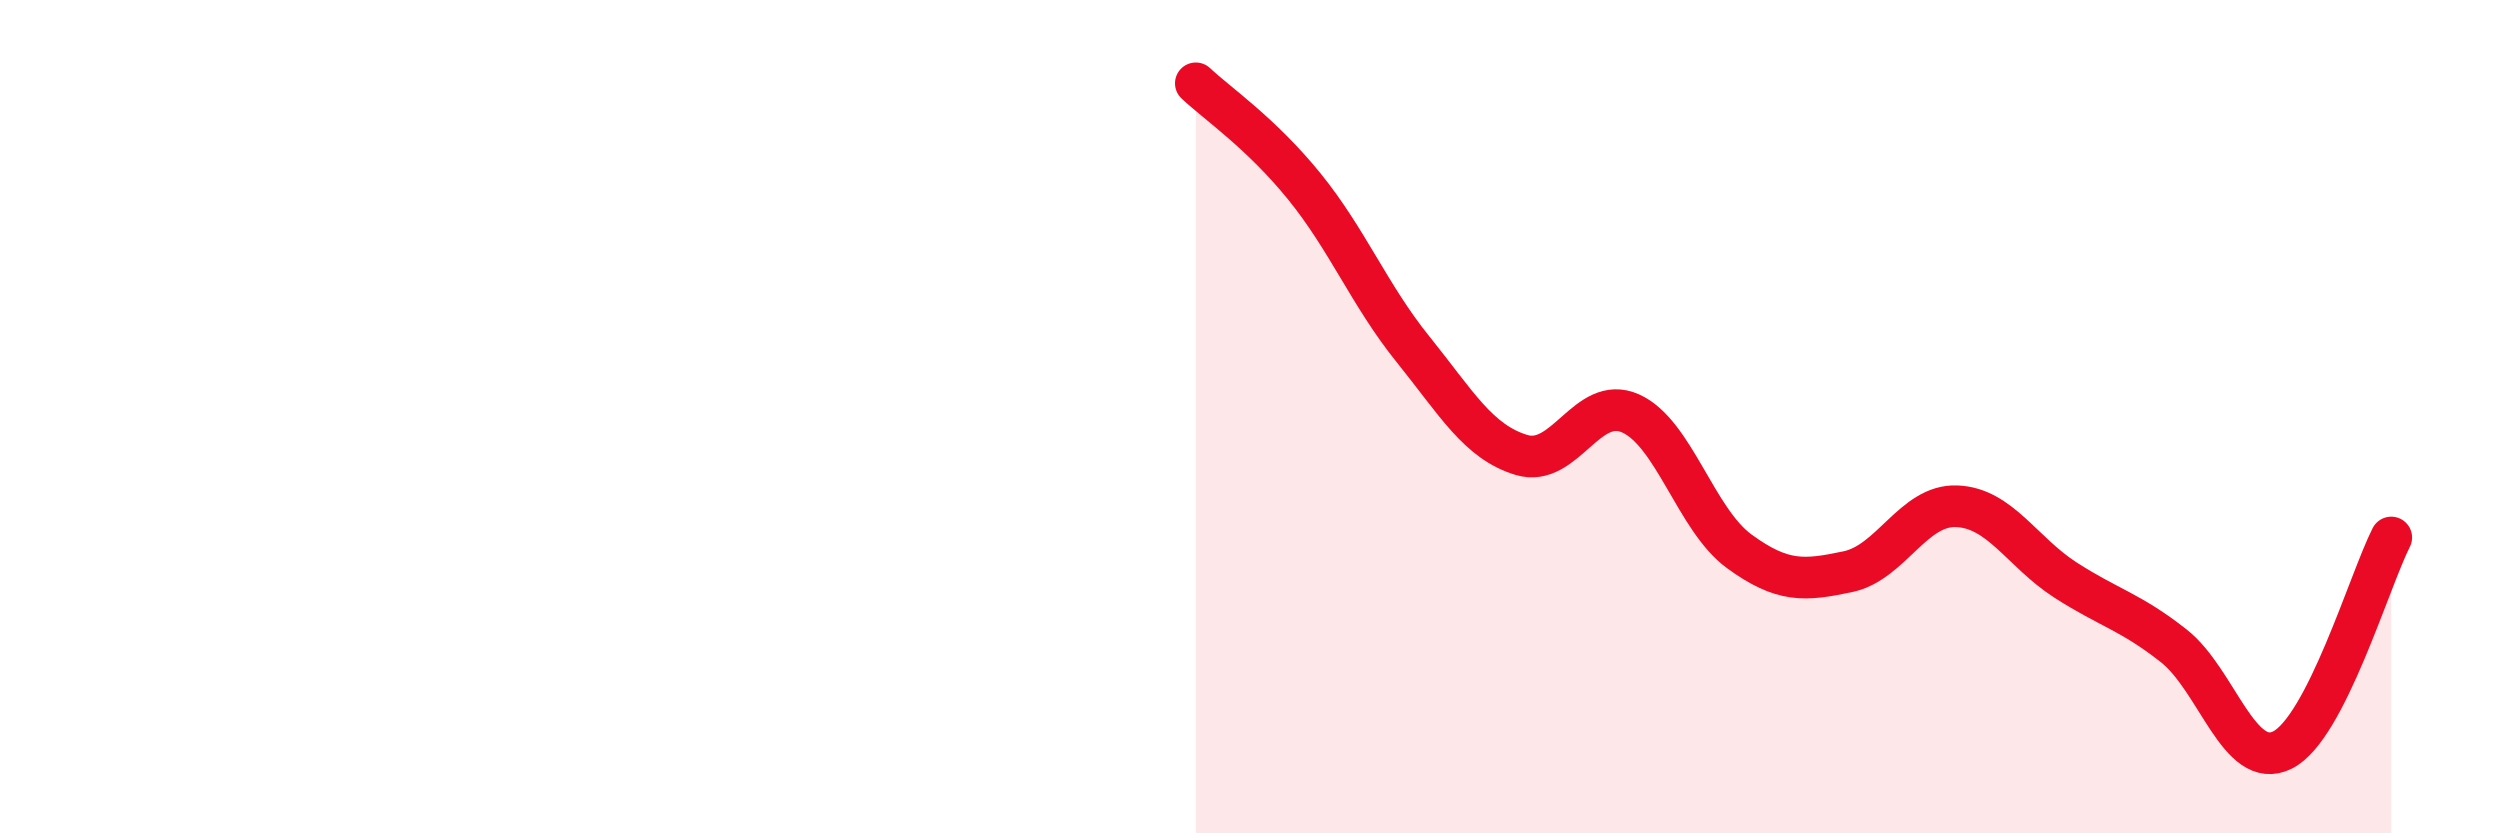 
    <svg width="60" height="20" viewBox="0 0 60 20" xmlns="http://www.w3.org/2000/svg">
      <path
        d="M 28.7,2 C 29.22,2.49 30.26,3.19 31.3,4.47 C 32.34,5.75 32.87,7.09 33.91,8.38 C 34.95,9.67 35.48,10.61 36.52,10.92 C 37.56,11.23 38.09,9.46 39.13,9.92 C 40.17,10.38 40.7,12.47 41.74,13.23 C 42.78,13.99 43.31,13.94 44.35,13.72 C 45.39,13.5 45.92,12.11 46.96,12.15 C 48,12.19 48.53,13.25 49.57,13.92 C 50.61,14.59 51.13,14.68 52.17,15.5 C 53.21,16.32 53.74,18.52 54.78,18 C 55.82,17.48 56.87,13.92 57.39,12.9L57.39 20L28.7 20Z"
        fill="#EB0A25"
        opacity="0.1"
        stroke-linecap="round"
        stroke-linejoin="round"
      />
      <path
        d="M 28.7,2 C 29.22,2.49 30.26,3.19 31.3,4.47 C 32.34,5.75 32.87,7.09 33.91,8.38 C 34.95,9.67 35.48,10.61 36.52,10.92 C 37.56,11.23 38.09,9.46 39.13,9.92 C 40.17,10.38 40.7,12.47 41.74,13.23 C 42.78,13.99 43.31,13.94 44.35,13.72 C 45.39,13.5 45.92,12.11 46.96,12.15 C 48,12.19 48.53,13.25 49.57,13.92 C 50.61,14.59 51.13,14.68 52.17,15.5 C 53.21,16.32 53.74,18.52 54.78,18 C 55.82,17.48 56.87,13.92 57.39,12.9"
        stroke="#EB0A25"
        stroke-width="1"
        fill="none"
        stroke-linecap="round"
        stroke-linejoin="round"
      />
    </svg>
  